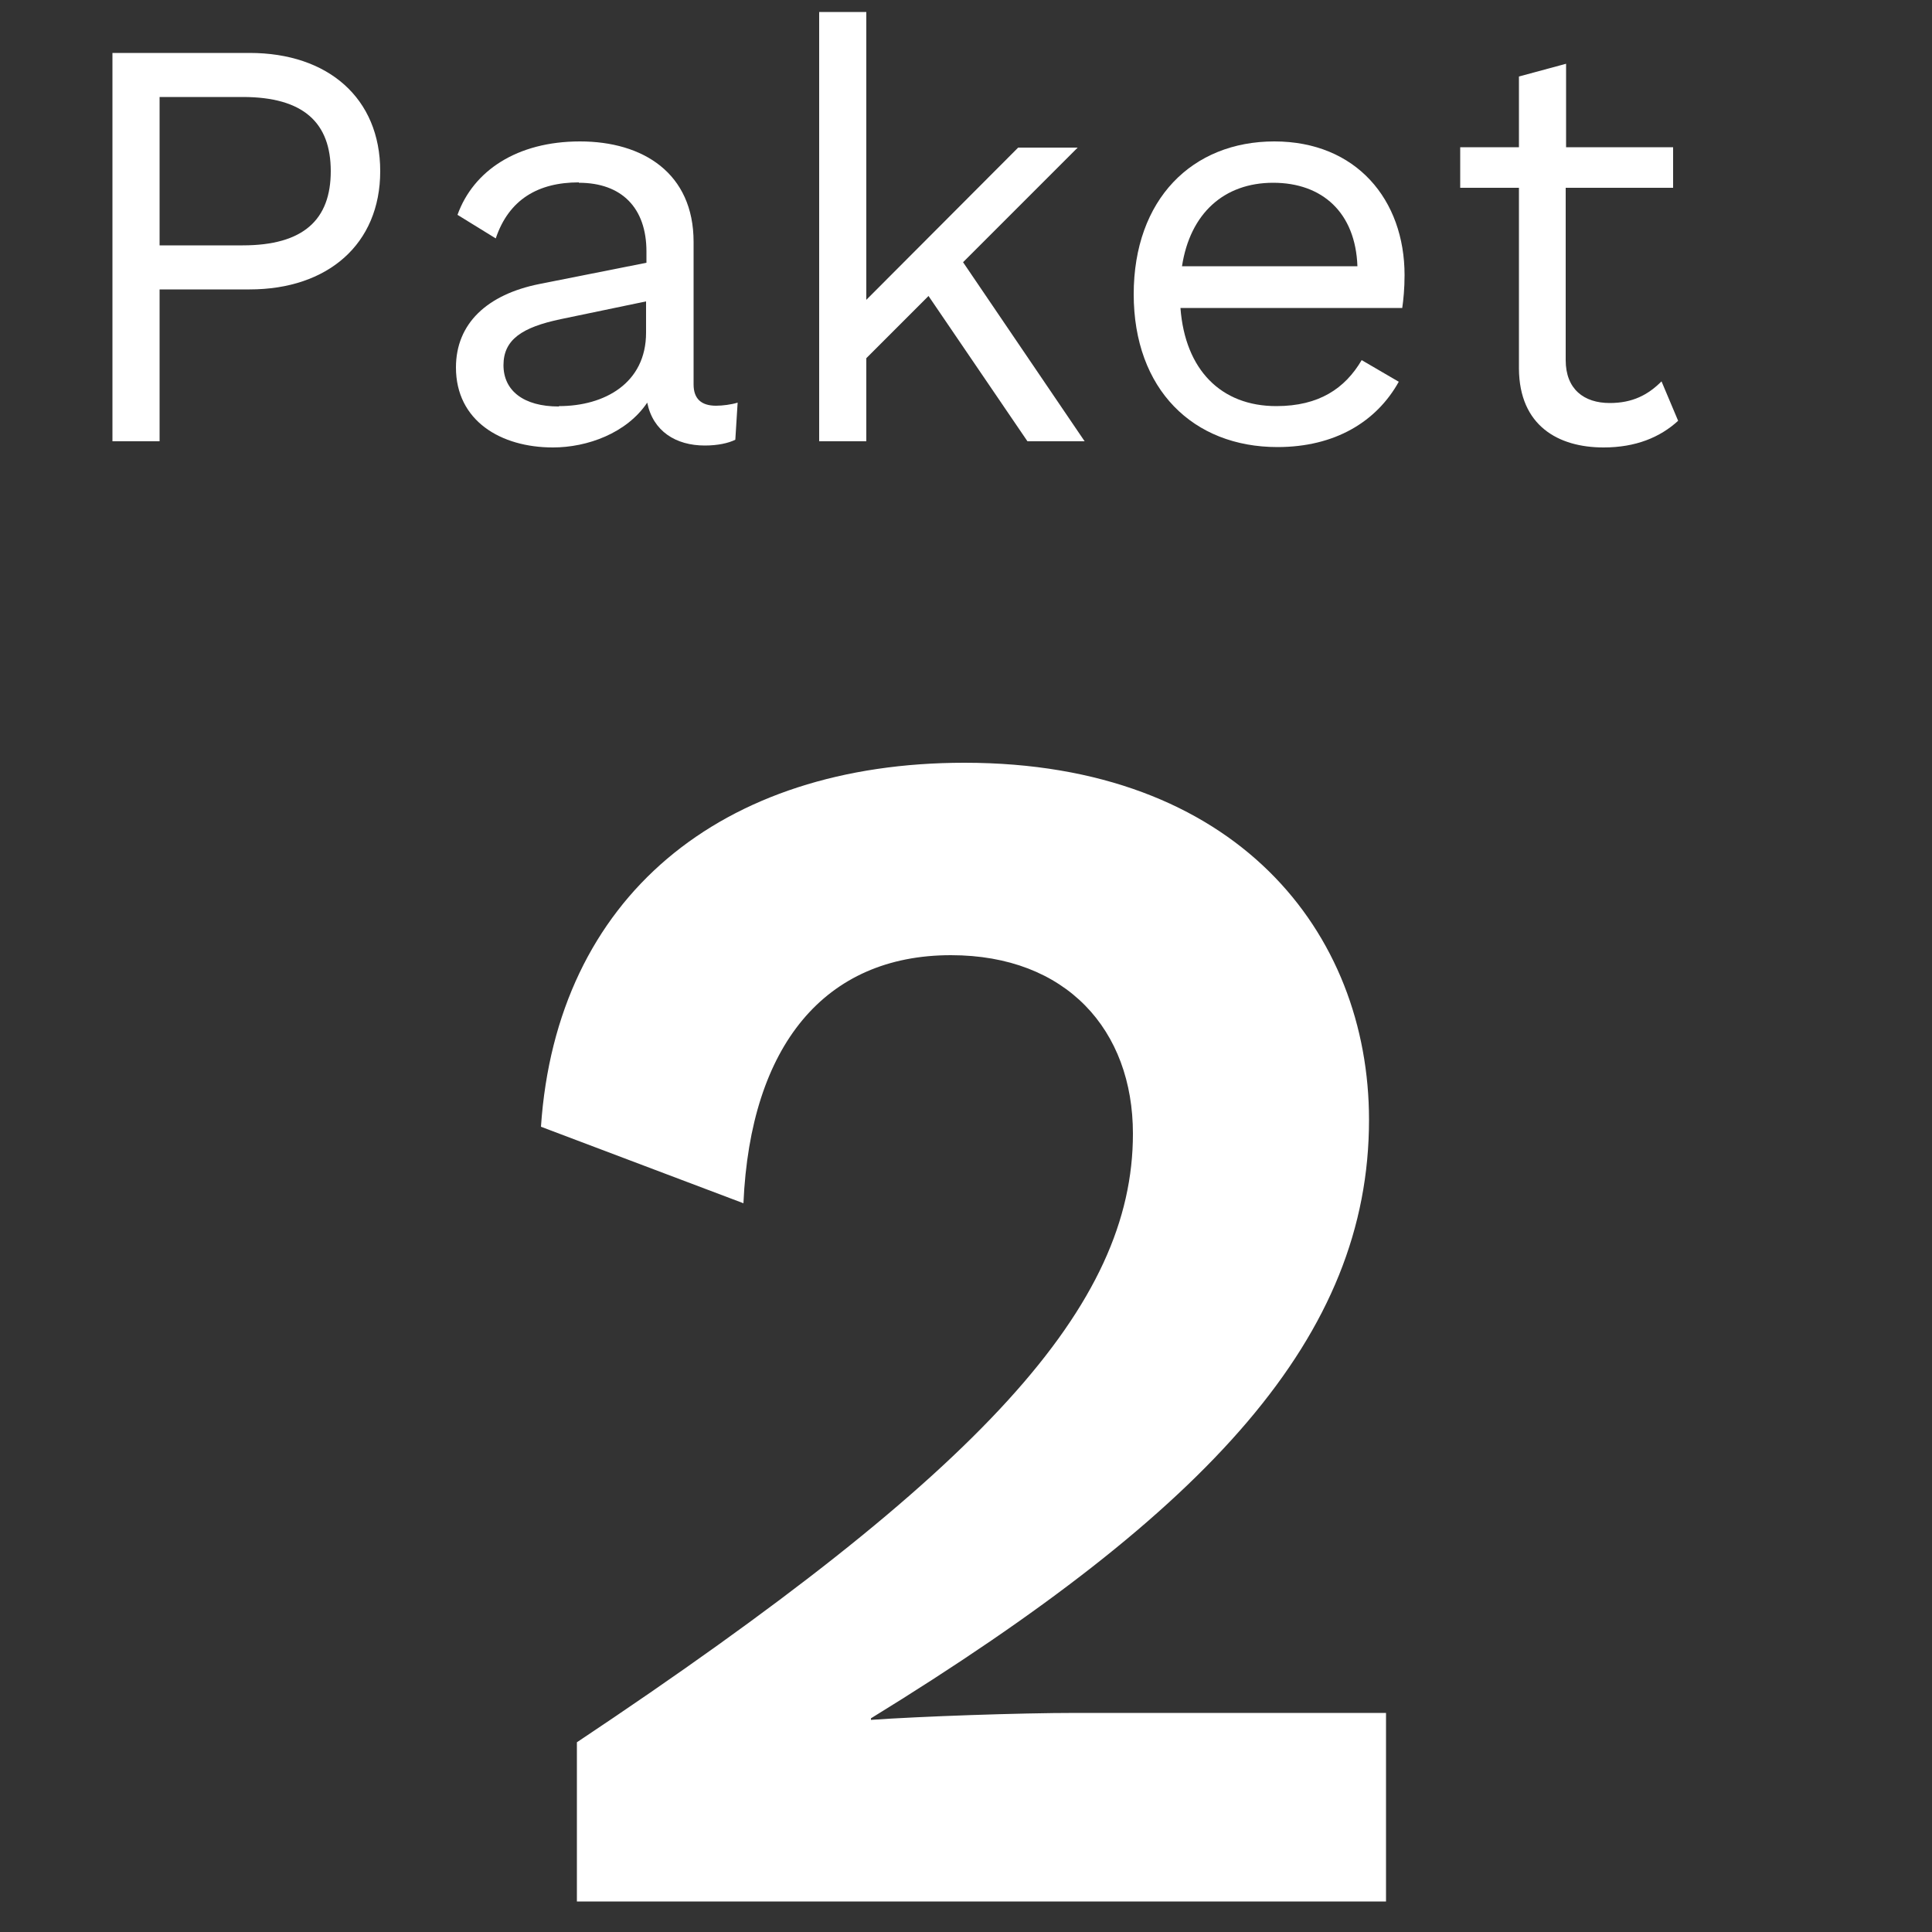 <?xml version="1.0" encoding="UTF-8"?><svg id="a" xmlns="http://www.w3.org/2000/svg" viewBox="0 0 50 50"><rect x="0" y="0" width="50" height="50" fill="#333333" stroke="none"/><defs><style>.b{fill:#fff;stroke-width:0px;}</style></defs><path class="b" d="M9.84,4.43c0,1.89-1.36,3.06-3.38,3.06h-2.33v3.93h-1.22V1.37h3.55c2.03,0,3.38,1.17,3.38,3.06ZM8.56,4.43c0-1.25-.7-1.92-2.28-1.92h-2.15v3.84h2.15c1.58,0,2.28-.67,2.28-1.92Z"/><path class="b" d="M14.98,4.72c-1.05,0-1.81.44-2.15,1.45l-.99-.61c.41-1.14,1.54-1.9,3.17-1.9s2.94.82,2.94,2.6v3.69c0,.37.2.55.58.55.17,0,.4-.03.56-.08l-.06.96c-.18.09-.46.15-.79.15-.75,0-1.34-.37-1.49-1.11-.53.79-1.55,1.16-2.44,1.16-1.35,0-2.51-.69-2.51-2.07,0-1.14.81-1.89,2.16-2.16l2.77-.55v-.29c0-1.13-.64-1.78-1.75-1.78ZM14.47,10.51c1.17,0,2.25-.59,2.25-1.9v-.81l-2.21.46c-1,.21-1.48.53-1.48,1.19s.52,1.07,1.43,1.07Z"/><path class="b" d="M24.92,6.78l3.15,4.64h-1.48l-2.56-3.76-1.61,1.61v2.15h-1.22V.31h1.22v7.45l3.93-3.94h1.54l-2.97,2.97Z"/><path class="b" d="M29.34,7.62c0-2.47,1.52-3.96,3.64-3.96s3.37,1.51,3.37,3.46c0,.35-.03.64-.06.85h-5.74c.12,1.6,1.05,2.54,2.48,2.54,1.11,0,1.78-.46,2.21-1.19l.96.56c-.58,1.04-1.66,1.69-3.14,1.69-2.18,0-3.72-1.49-3.72-3.96ZM30.59,6.89h4.54c-.05-1.39-.91-2.16-2.18-2.16s-2.15.79-2.36,2.16Z"/><path class="b" d="M43.29,4.86h-2.77v4.46c0,.75.47,1.11,1.14,1.11.59,0,.99-.21,1.34-.56l.43,1.02c-.47.43-1.1.69-1.93.69-1.17,0-2.18-.56-2.19-2.04v-4.68h-1.52v-1.05h1.52v-1.83l1.22-.33v2.16h2.77v1.05Z"/><path class="b" d="M14.93,45.09c10.56-7.04,14.39-11.31,14.39-15.75,0-2.68-1.72-4.62-4.71-4.62-3.26,0-5.19,2.33-5.37,6.42l-5.24-1.98c.4-5.94,4.66-9.42,10.96-9.42,7.04,0,10.47,4.4,10.47,9.24,0,5.59-4.09,10.08-12.89,15.49v.04c1.28-.09,3.83-.18,5.32-.18h8.01v4.88H14.93v-4.14Z"/></svg>